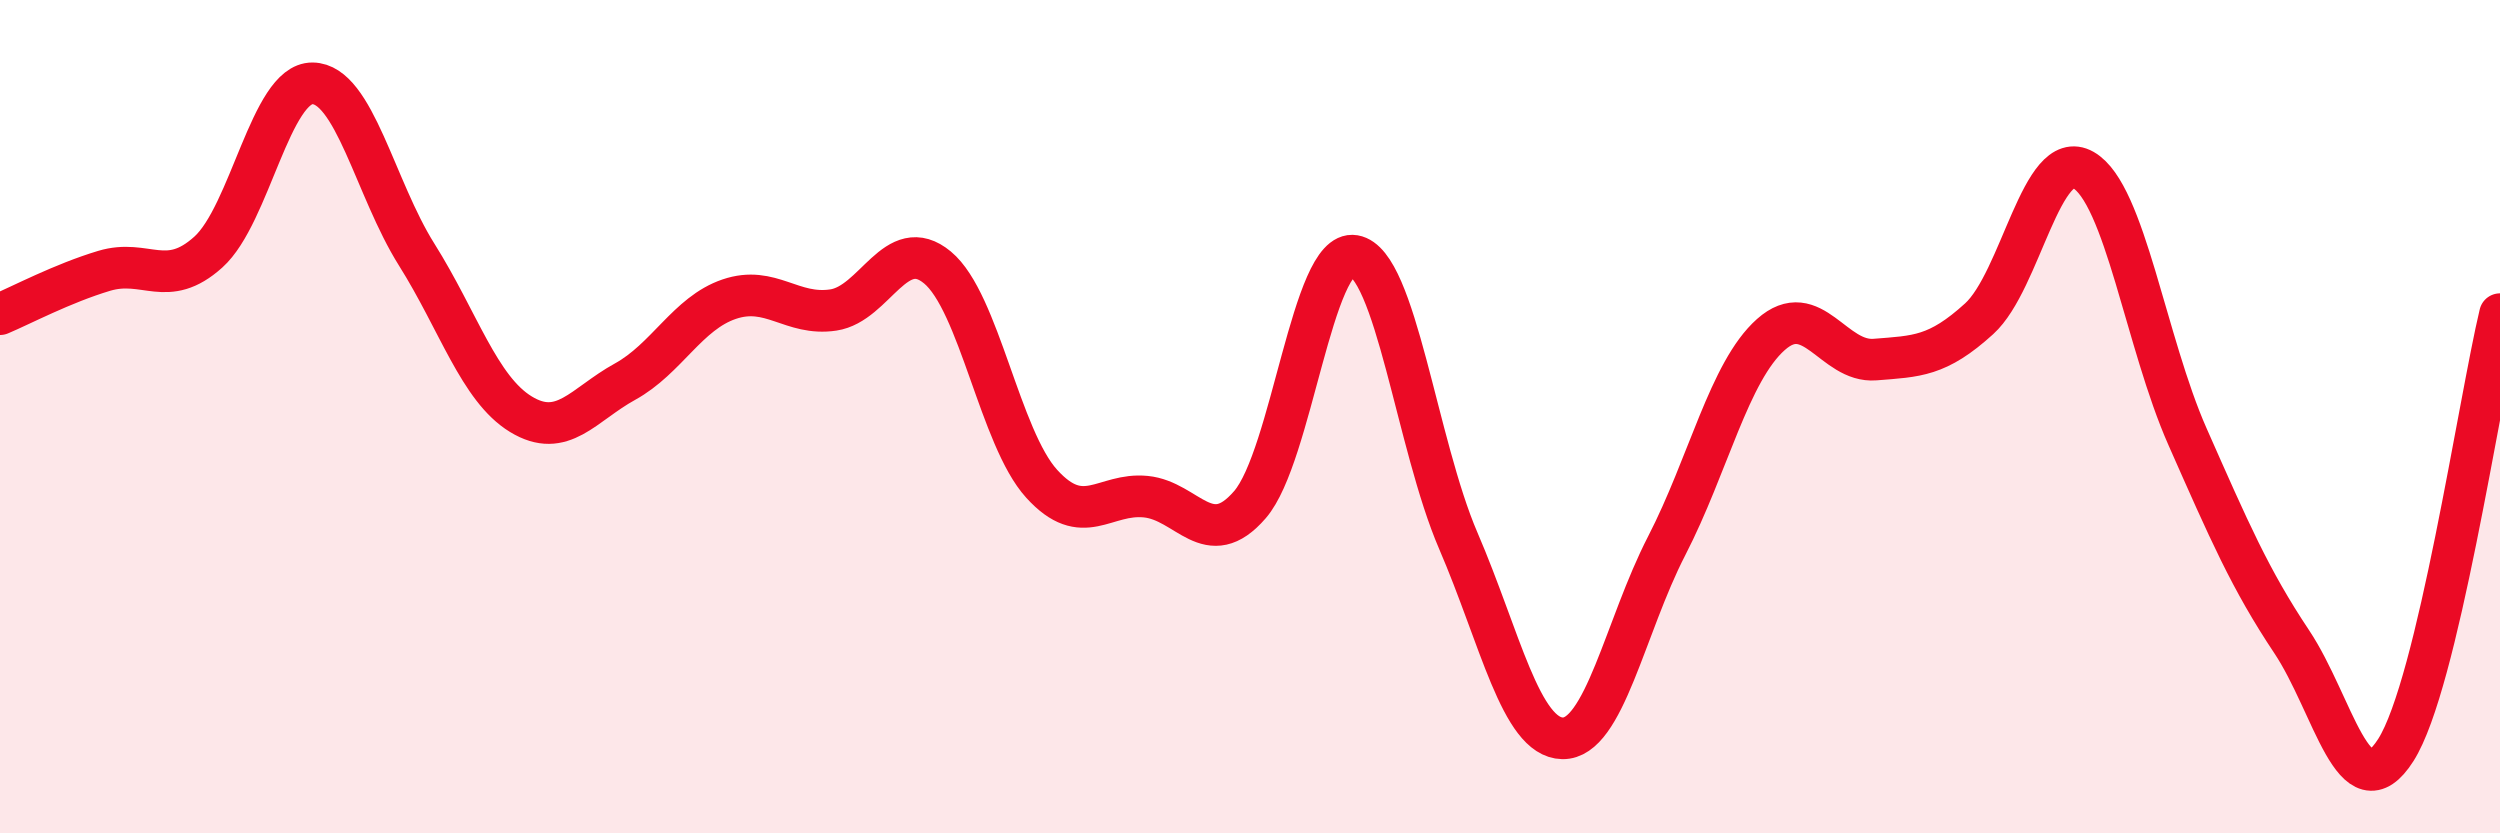 
    <svg width="60" height="20" viewBox="0 0 60 20" xmlns="http://www.w3.org/2000/svg">
      <path
        d="M 0,7.54 C 0.5,7.33 1.5,6.8 2.5,6.5 C 3.5,6.2 4,6.95 5,6.05 C 6,5.15 6.5,1.99 7.5,2 C 8.5,2.01 9,4.52 10,6.11 C 11,7.7 11.5,9.33 12.5,9.94 C 13.5,10.55 14,9.71 15,9.16 C 16,8.61 16.5,7.52 17.5,7.18 C 18.5,6.84 19,7.59 20,7.44 C 21,7.29 21.5,5.59 22.5,6.42 C 23.5,7.25 24,10.51 25,11.61 C 26,12.71 26.5,11.82 27.5,11.92 C 28.5,12.02 29,13.27 30,12.11 C 31,10.95 31.5,5.97 32.5,6.14 C 33.5,6.31 34,10.66 35,12.98 C 36,15.3 36.5,17.7 37.5,17.72 C 38.5,17.74 39,15.04 40,13.1 C 41,11.16 41.5,8.92 42.5,8.03 C 43.5,7.14 44,8.71 45,8.63 C 46,8.55 46.5,8.56 47.5,7.65 C 48.5,6.74 49,3.51 50,4.08 C 51,4.65 51.5,8.22 52.5,10.48 C 53.5,12.74 54,13.9 55,15.4 C 56,16.9 56.5,19.57 57.5,18 C 58.5,16.43 59.5,9.63 60,7.54L60 20L0 20Z"
        fill="#EB0A25"
        opacity="0.1"
        stroke-linecap="round"
        stroke-linejoin="round"
      />
      <path
        d="M 0,7.54 C 0.5,7.33 1.5,6.8 2.5,6.5 C 3.5,6.2 4,6.95 5,6.05 C 6,5.15 6.5,1.99 7.5,2 C 8.5,2.01 9,4.52 10,6.11 C 11,7.7 11.5,9.33 12.5,9.94 C 13.5,10.55 14,9.71 15,9.16 C 16,8.61 16.5,7.52 17.5,7.18 C 18.5,6.84 19,7.59 20,7.44 C 21,7.29 21.5,5.59 22.5,6.42 C 23.5,7.25 24,10.51 25,11.61 C 26,12.71 26.5,11.82 27.5,11.92 C 28.5,12.02 29,13.27 30,12.11 C 31,10.95 31.5,5.97 32.5,6.14 C 33.5,6.31 34,10.66 35,12.98 C 36,15.3 36.5,17.7 37.5,17.72 C 38.5,17.74 39,15.04 40,13.1 C 41,11.16 41.5,8.92 42.5,8.03 C 43.5,7.14 44,8.71 45,8.63 C 46,8.55 46.5,8.56 47.5,7.65 C 48.5,6.74 49,3.51 50,4.08 C 51,4.65 51.5,8.22 52.5,10.48 C 53.5,12.74 54,13.9 55,15.4 C 56,16.9 56.5,19.57 57.5,18 C 58.5,16.43 59.5,9.63 60,7.54"
        stroke="#EB0A25"
        stroke-width="1"
        fill="none"
        stroke-linecap="round"
        stroke-linejoin="round"
      />
    </svg>
  